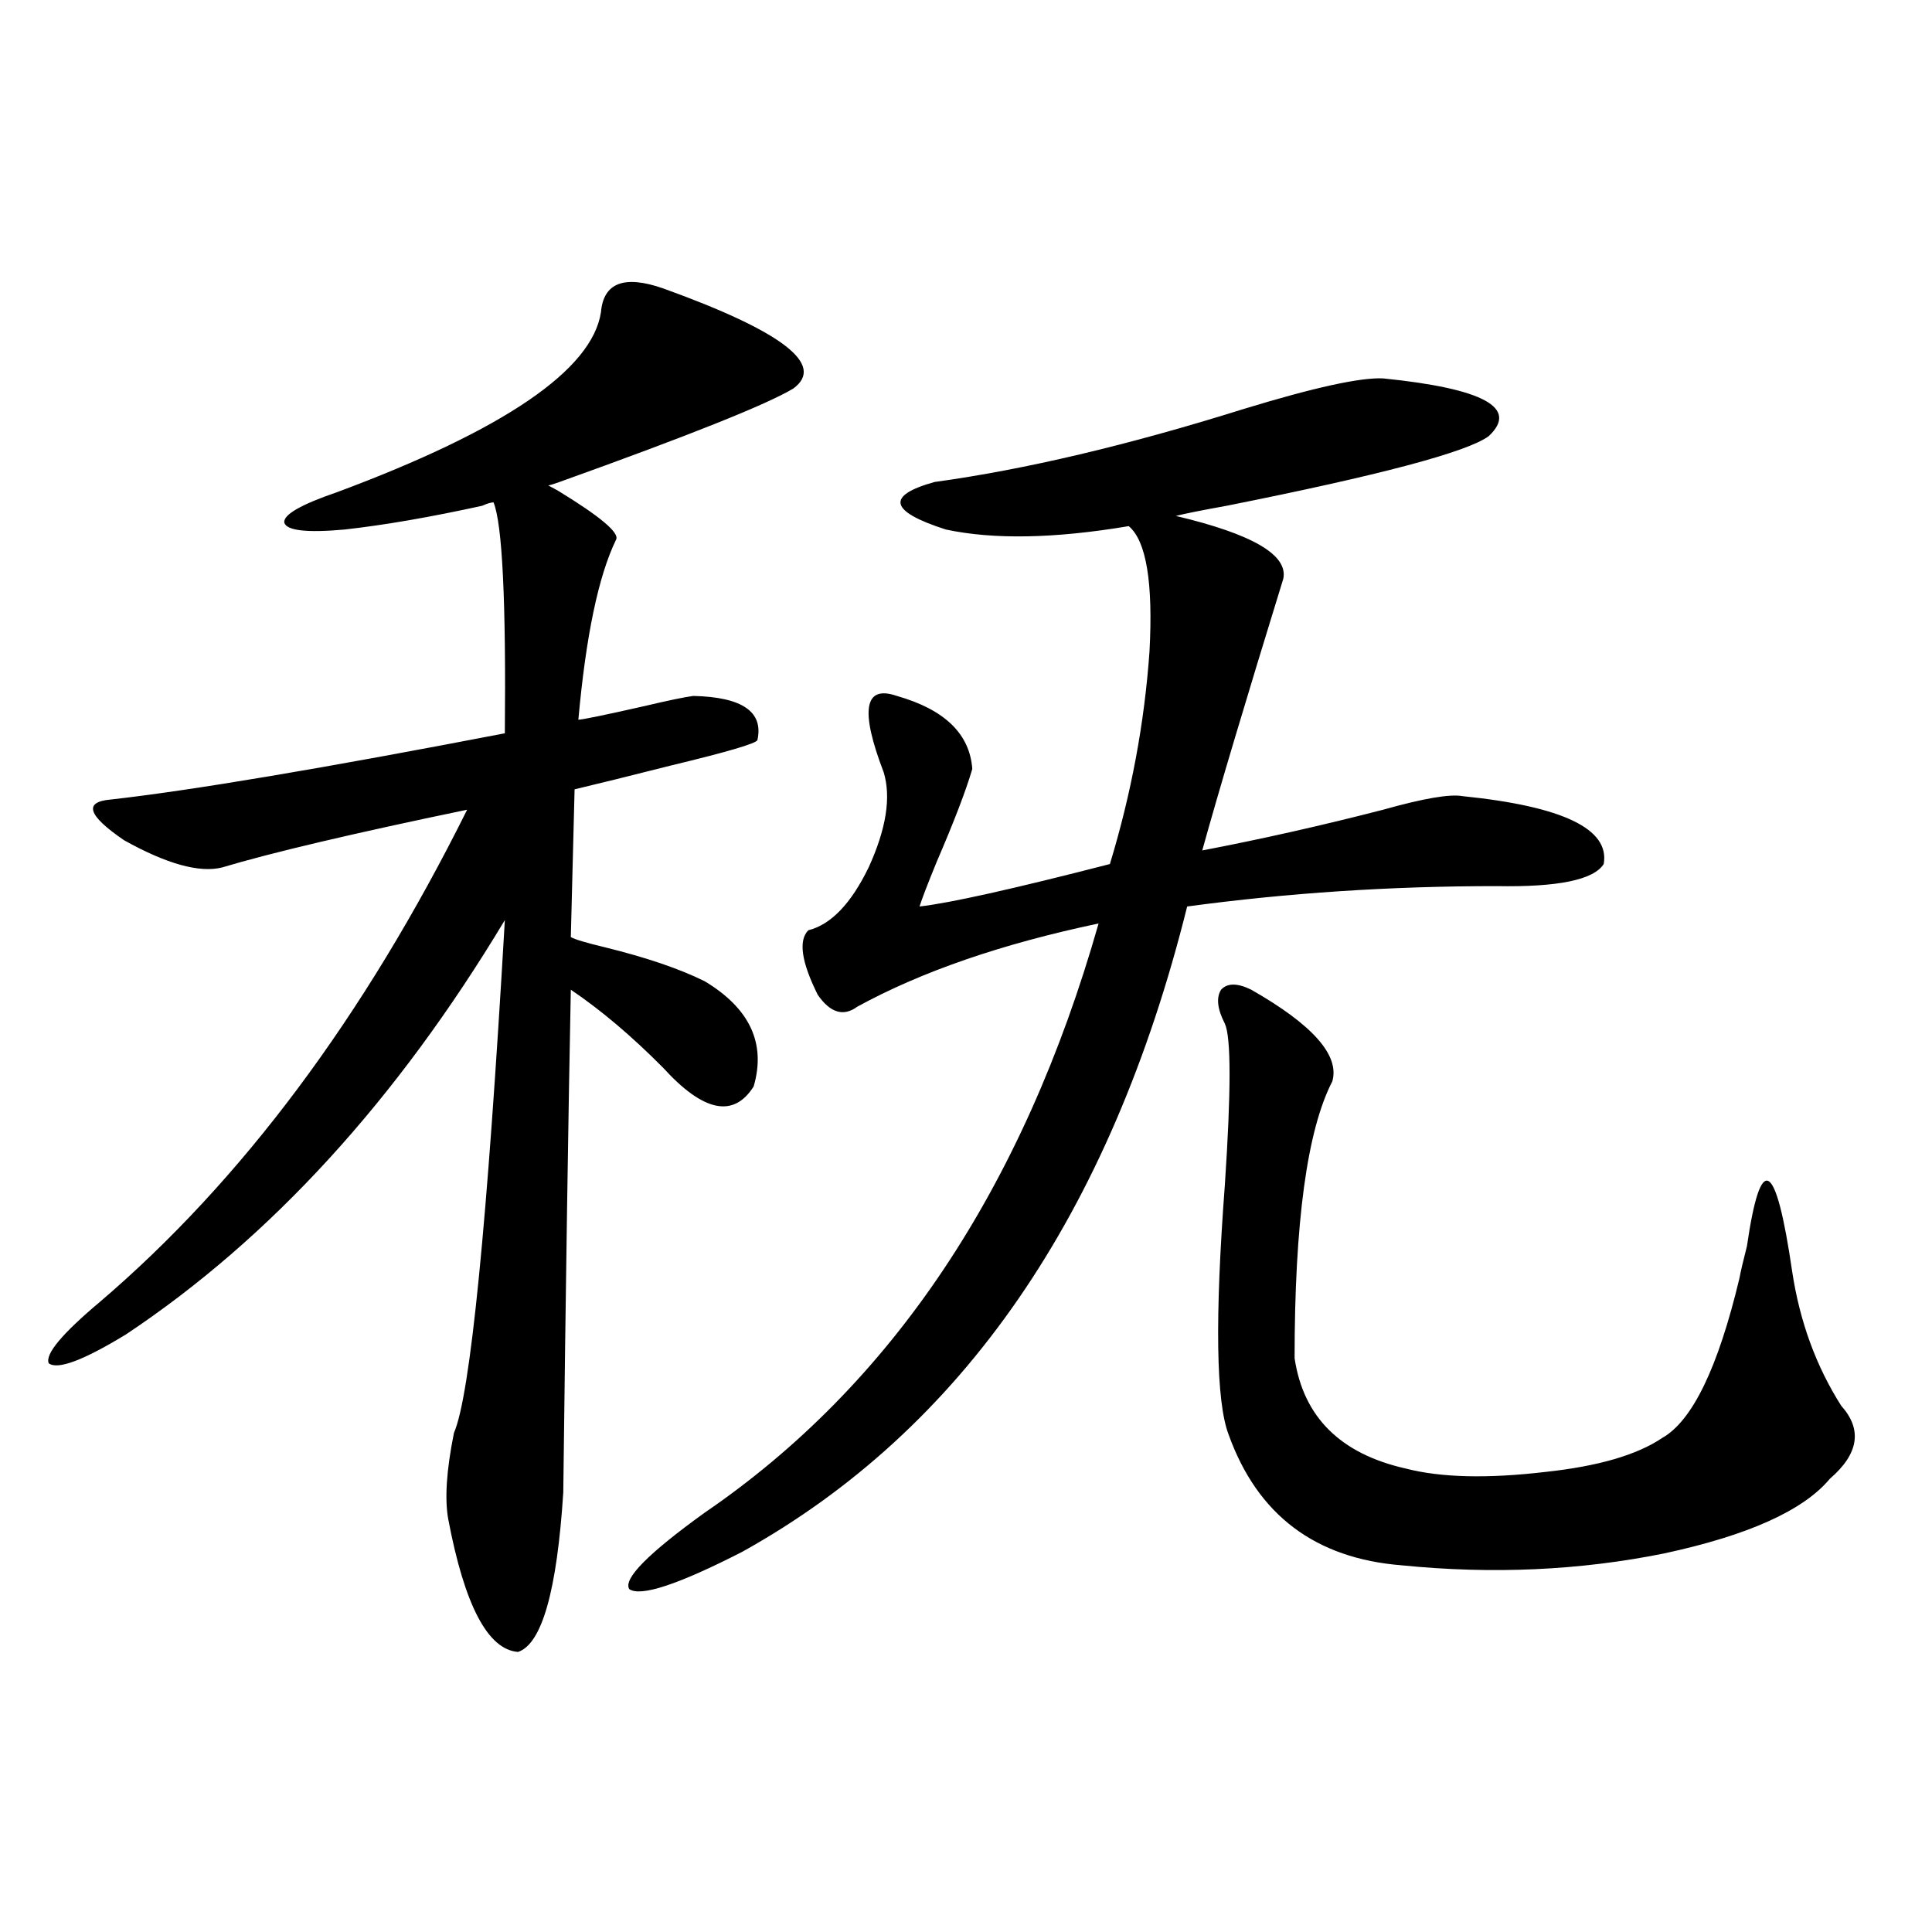 <?xml version="1.0" encoding="utf-8"?>
<!-- Generator: Adobe Illustrator 16.0.0, SVG Export Plug-In . SVG Version: 6.00 Build 0)  -->
<!DOCTYPE svg PUBLIC "-//W3C//DTD SVG 1.1//EN" "http://www.w3.org/Graphics/SVG/1.1/DTD/svg11.dtd">
<svg version="1.1" id="图层_1" xmlns="http://www.w3.org/2000/svg" xmlns:xlink="http://www.w3.org/1999/xlink" x="0px" y="0px"
	 width="1000px" height="1000px" viewBox="0 0 1000 1000" enable-background="new 0 0 1000 1000" xml:space="preserve">
<path d="M343.26,149.277c61.782,22.274,84.221,39.551,67.315,51.855c-13.658,8.212-53.992,24.321-120.973,48.34
	c-3.262,1.181-5.213,1.758-5.854,1.758l4.878,2.637c22.104,13.485,32.194,21.973,30.243,25.488
	c-9.115,18.759-15.609,49.81-19.512,93.164c1.951,0,13.323-2.335,34.146-7.031c12.348-2.925,20.808-4.683,25.365-5.273
	c25.365,0.591,36.417,8.212,33.17,22.852c-0.655,1.758-15.609,6.152-44.877,13.184c-20.822,5.273-37.407,9.38-49.755,12.305
	l-1.951,76.465c1.951,1.181,7.805,2.938,17.561,5.273c21.463,5.273,38.688,11.138,51.706,17.578
	c23.414,14.063,31.859,32.231,25.365,54.492c-10.411,16.411-26.021,13.184-46.828-9.668c-16.265-16.397-32.194-29.883-47.804-40.43
	c-1.311,65.63-2.606,152.353-3.902,260.156c-3.262,50.977-11.066,78.511-23.414,82.617c-15.609-1.181-27.651-24.032-36.097-68.555
	c-1.951-10.547-0.976-25.488,2.927-44.824c8.445-19.336,17.226-107.804,26.341-265.43
	c-55.943,93.164-121.308,164.657-196.093,214.453c-22.118,13.485-35.456,18.457-39.999,14.941
	c-1.951-4.683,6.829-15.229,26.341-31.641c73.489-62.69,136.902-147.656,190.239-254.883
	c-59.19,12.305-101.461,22.274-126.826,29.883c-11.707,2.938-28.627-1.758-50.73-14.063c-18.871-12.882-21.143-19.913-6.829-21.094
	c41.615-4.683,109.586-16.108,203.897-34.277c0.641-68.555-1.311-108.394-5.854-119.531c-1.311,0-3.262,0.591-5.854,1.758
	c-26.676,5.864-50.41,9.97-71.218,12.305c-19.512,1.758-29.923,0.591-31.219-3.516c-0.655-4.093,8.445-9.366,27.316-15.82
	c86.492-32.218,132.024-63.281,136.582-93.164C312.361,146.353,323.093,142.246,343.26,149.277z M715.934,195.859
	c52.026,5.273,70.242,15.243,54.633,29.883c-11.066,8.212-56.264,20.215-135.606,36.035c-13.018,2.349-21.798,4.106-26.341,5.273
	c39.664,9.38,58.2,20.215,55.608,32.52c-19.512,63.281-33.505,110.165-41.95,140.625c30.563-5.851,61.782-12.882,93.656-21.094
	c20.808-5.851,34.466-8.198,40.975-7.031c52.026,5.273,76.416,17.001,73.169,35.156c-5.213,8.212-23.749,12.017-55.608,11.426
	c-54.633,0-107.97,3.516-159.996,10.547c-39.679,159.384-116.43,270.703-230.238,333.984c-33.17,16.987-52.682,23.429-58.535,19.336
	c-3.262-5.273,9.756-18.457,39.023-39.551c96.903-66.206,164.874-167.871,203.897-304.98
	c-50.09,10.547-91.705,24.911-124.875,43.066c-7.164,5.273-13.993,3.228-20.487-6.152c-8.46-16.987-10.091-28.125-4.878-33.398
	c11.707-2.925,22.104-13.761,31.219-32.52c9.101-19.913,11.707-36.323,7.805-49.219c-12.362-32.218-10.091-45.401,6.829-39.551
	c24.71,7.031,37.713,19.638,39.023,37.793c-3.262,11.138-9.436,27.246-18.536,48.34c-4.558,11.138-7.484,18.759-8.78,22.852
	c15.609-1.758,48.444-9.077,98.534-21.973c11.052-36.323,17.881-72.949,20.487-109.863c1.951-35.733-1.631-57.417-10.731-65.039
	c-38.383,6.454-69.922,7.031-94.632,1.758c-29.268-9.366-31.219-17.578-5.854-24.609c46.828-6.44,100.15-19.034,159.996-37.793
	C680.157,200.556,704.227,195.282,715.934,195.859z M633.984,529.844c-3.902-7.608-4.558-13.472-1.951-17.578
	c3.247-3.516,8.445-3.516,15.609,0c31.859,18.169,45.853,33.989,41.95,47.461c-13.018,25.2-19.512,72.949-19.512,143.262
	c4.543,30.474,23.734,49.521,57.56,57.129c18.201,4.696,42.271,5.273,72.193,1.758c27.316-2.925,47.469-8.789,60.486-17.578
	c15.609-8.789,28.933-36.323,39.999-82.617c0.641-3.516,1.951-9.077,3.902-16.699c7.149-49.219,14.954-44.824,23.414,13.184
	c3.902,25.79,12.348,48.931,25.365,69.434c11.052,12.305,9.101,24.911-5.854,37.793c-13.658,16.411-42.285,29.306-85.852,38.672
	c-43.581,8.789-88.778,10.849-135.606,6.152c-44.877-3.516-74.8-26.065-89.754-67.676c-6.509-16.987-7.164-60.054-1.951-129.199
	C637.231,564.712,637.231,536.875,633.984,529.844z"/>
</svg>
